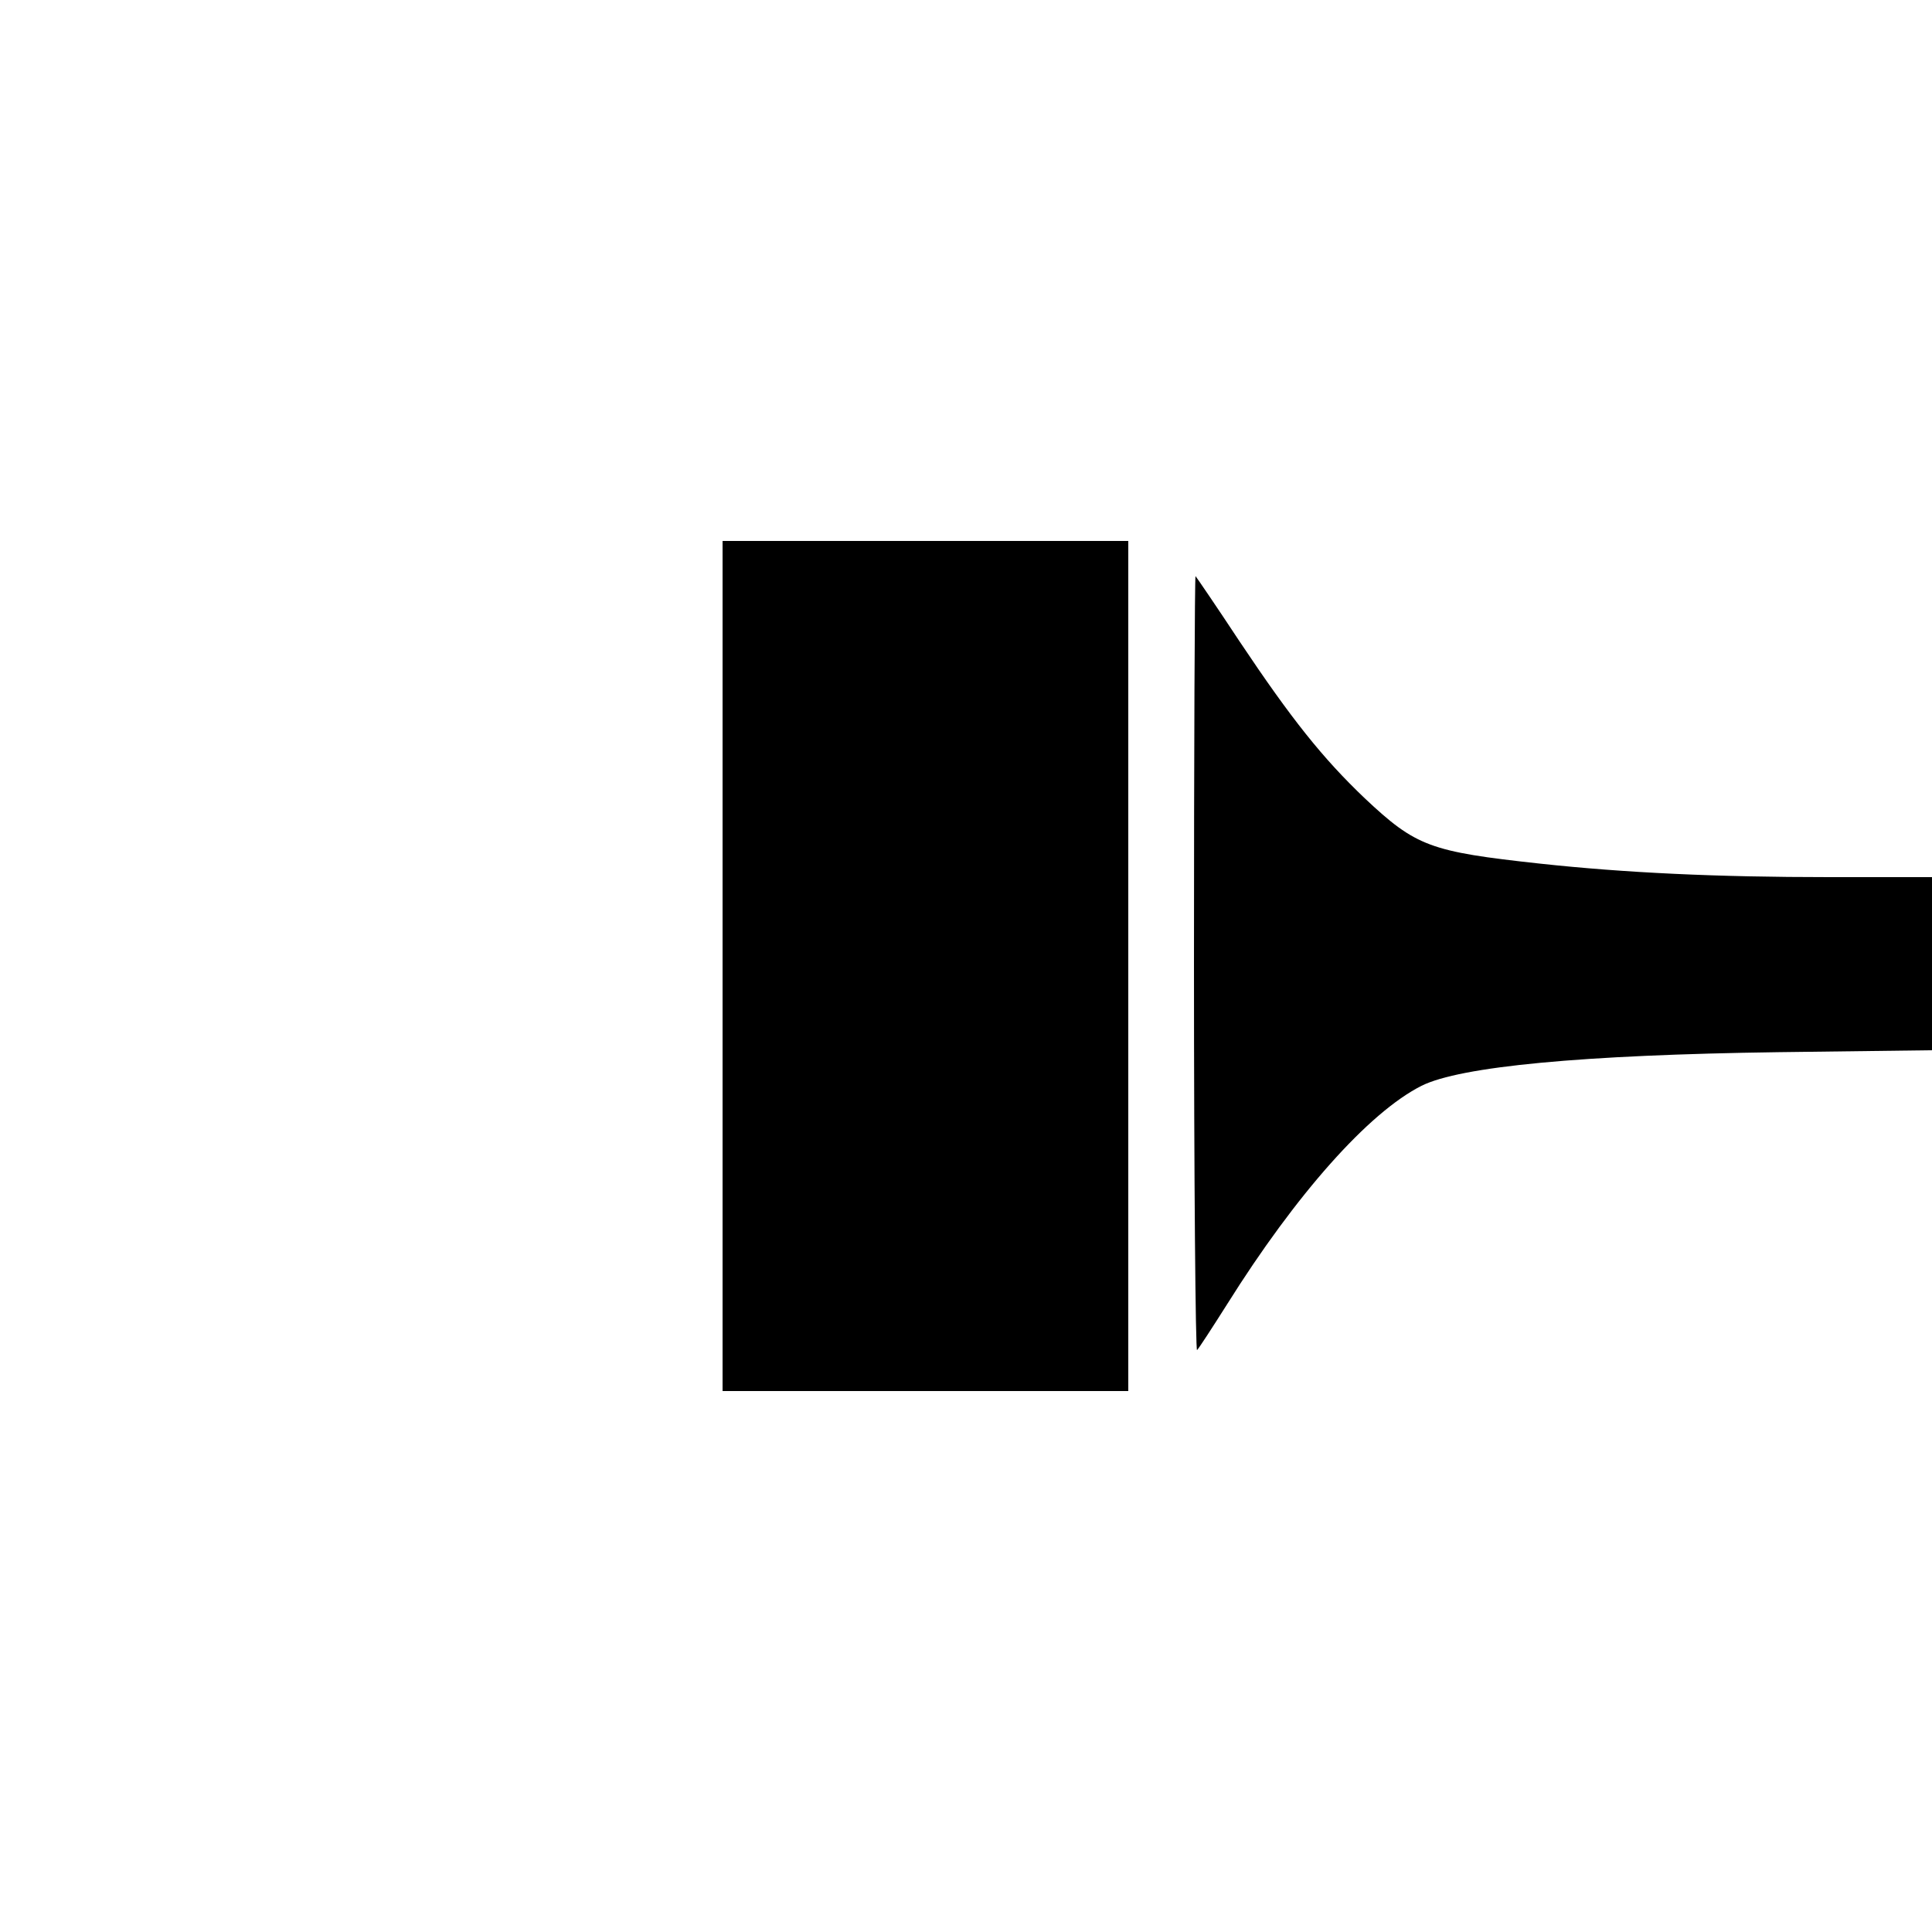 <?xml version="1.0" standalone="no"?>
<!DOCTYPE svg PUBLIC "-//W3C//DTD SVG 20010904//EN"
 "http://www.w3.org/TR/2001/REC-SVG-20010904/DTD/svg10.dtd">
<svg version="1.0" xmlns="http://www.w3.org/2000/svg"
 width="500pt" height="500pt" viewBox="0 0 500 500"
 preserveAspectRatio="xMidYMid meet">
<g transform="translate(0,500) scale(0.1,-0.1)"
fill="#000000" stroke="none">
<path d="M1870 2500 l0 -1100 525 0 525 0 0 1100 0 1100 -525 0 -525 0 0
-1100z"/>
<path d="M3090 2505 c0 -555 4 -1005 8 -999 5 5 40 59 78 119 178 284 366 496
503 565 100 50 416 80 924 87 l397 5 0 224 0 224 -267 0 c-289 0 -526 11 -748
35 -284 31 -320 44 -453 169 -109 104 -189 204 -324 406 -60 91 -112 167 -114
169 -2 2 -4 -450 -4 -1004z"/>
</g>
</svg>
